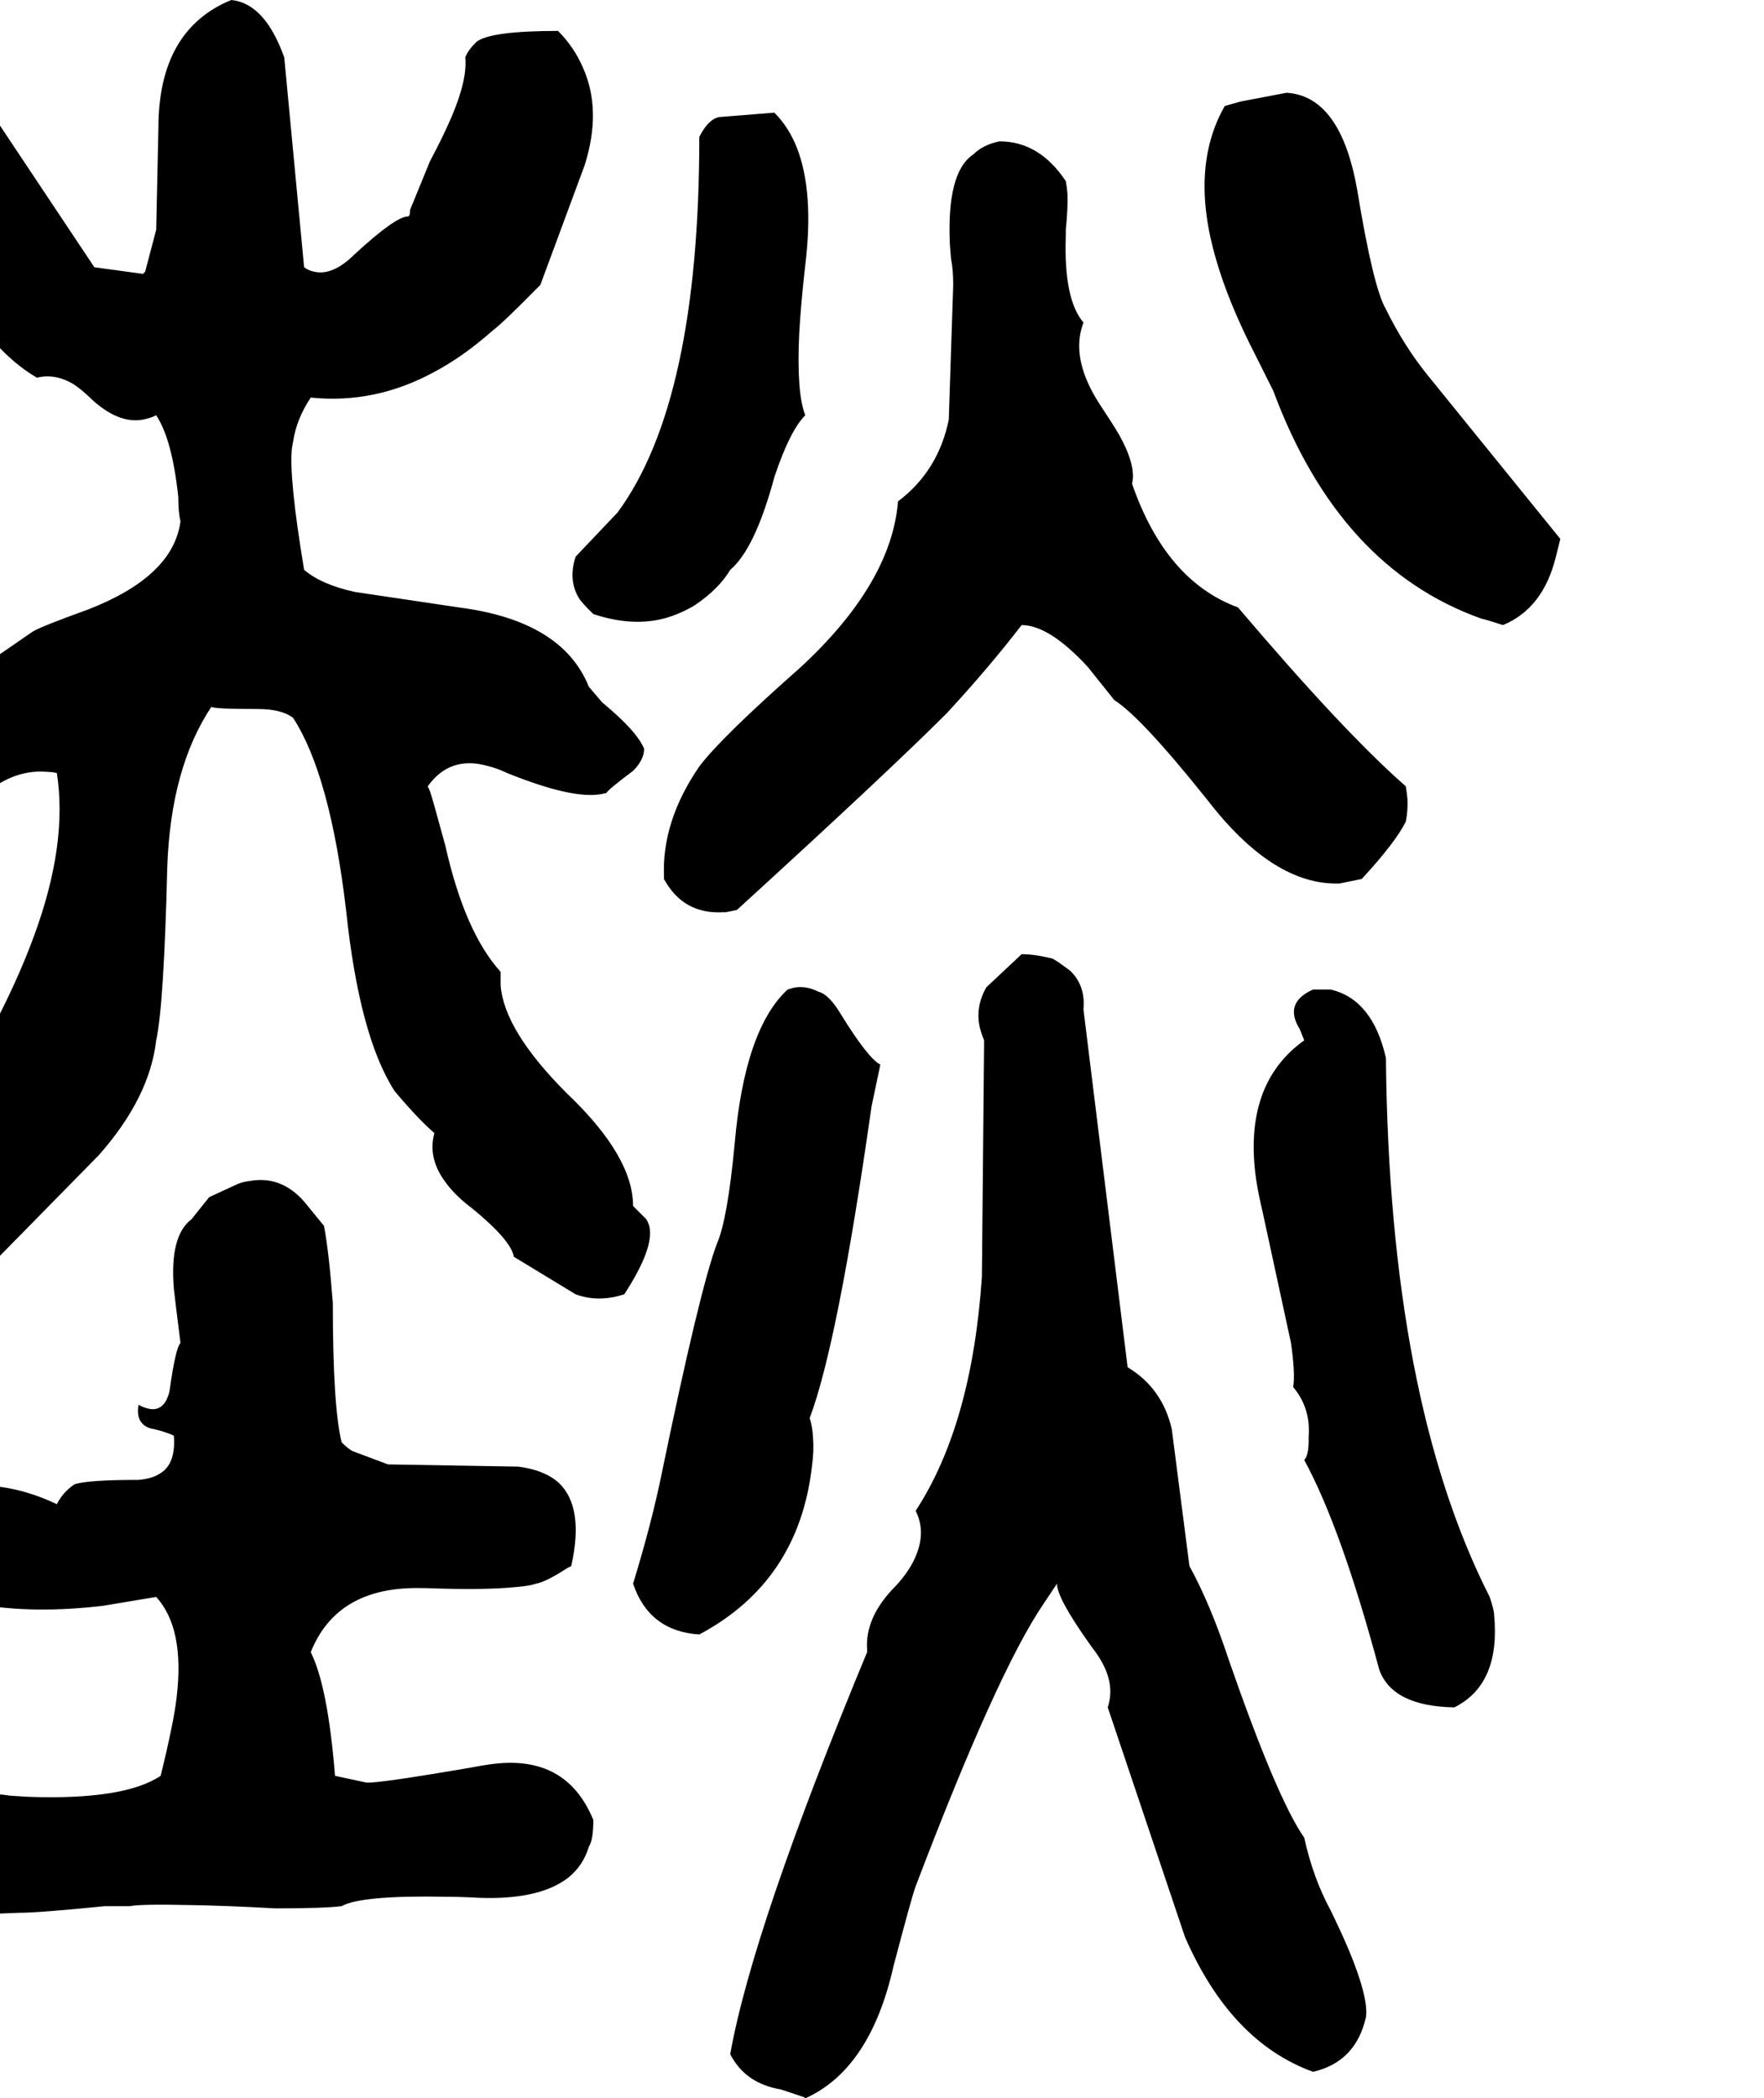 <svg xmlns="http://www.w3.org/2000/svg" viewBox="580 0 3196 3800">
<g transform="matrix(1 0 0 -1 0 3096)">
<path d="M1727 912Q1727 1002 1607 1116Q1493 1230 1487 1312V1336Q1422 1408 1387 1564Q1362 1656 1359 1663Q1357 1668 1355 1672Q1395 1728 1463 1709Q1480 1705 1499 1696Q1618 1648 1670 1658Q1675 1659 1679 1660Q1679 1664 1727 1700Q1747 1720 1747 1740Q1734 1772 1671 1824L1648 1851L1647 1852Q1599 1972 1411 1996L1223 2024Q1163 2037 1131 2064Q1103 2232 1109 2285Q1110 2291 1111 2296Q1117 2337 1143 2376Q1259 2364 1366 2422Q1419 2450 1471 2496Q1492 2512 1550 2571Q1555 2576 1559 2580L1639 2796Q1671 2896 1636 2974Q1620 3011 1591 3040Q1468 3040 1443 3020Q1427 3004 1423 2992Q1427 2952 1398 2884Q1383 2849 1359 2804L1323 2716Q1323 2704 1319 2704Q1297 2704 1223 2636Q1183 2596 1149 2604Q1139 2606 1131 2612L1095 2992Q1060 3090 999 3096Q867 3042 867 2864L863 2680L843 2604L839 2600L751 2612L575 2876Q489 2974 383 2992Q319 2976 331 2878Q332 2866 335 2852L347 2816Q383 2774 491 2588Q565 2459 647 2412Q679 2420 712 2401Q729 2390 747 2372Q800 2324 847 2338Q855 2340 863 2344Q892 2300 903 2196Q903 2168 907 2152Q894 2052 739 1992Q653 1961 639 1952L395 1784Q264 1671 247 1560Q331 1452 439 1548L555 1660Q608 1704 668 1698Q675 1698 683 1696Q703 1568 642 1402Q611 1317 559 1220L471 1044Q443 1009 327 928Q211 856 221 763Q222 757 223 752Q271 684 341 704Q359 709 379 720Q481 780 519 780Q527 776 535 776L759 1004Q851 1108 863 1212Q877 1276 883 1524Q889 1705 963 1816Q967 1812 1047 1812Q1090 1812 1111 1796Q1178 1693 1207 1448Q1231 1219 1295 1120Q1337 1070 1367 1044Q1355 1000 1385 958Q1403 932 1435 908Q1506 850 1511 820L1623 752Q1655 740 1692 747Q1701 749 1711 752Q1767 838 1756 877Q1754 883 1751 888ZM3091 2536Q3068 2575 3039 2752Q3009 2922 2911 2928L2827 2912L2799 2904Q2735 2792 2783 2627Q2806 2547 2855 2452L2887 2388Q3006 2068 3263 1976Q3279 1972 3303 1964Q3376 1994 3399 2088L3407 2120L3167 2416Q3124 2469 3091 2536ZM1655 1984Q1727 1960 1787 1977Q1814 1985 1839 2000Q1883 2030 1903 2064Q1948 2102 1983 2232Q2011 2316 2039 2344Q2023 2384 2028 2492Q2031 2546 2039 2616Q2055 2748 2024 2828Q2009 2866 1983 2892L1883 2884Q1863 2880 1847 2848Q1847 2369 1699 2168L1623 2088Q1615 2064 1618 2043Q1620 2029 1627 2016Q1632 2006 1655 1984ZM1783 1504Q1818 1440 1890 1444Q1892 1444 1895 1444L1915 1448Q2189 1698 2295 1804Q2370 1885 2431 1964Q2481 1964 2551 1888L2599 1828Q2647 1798 2767 1648Q2887 1492 3007 1496L3046 1504H3047Q3108 1570 3127 1608Q3131 1628 3130 1649Q3129 1660 3127 1672Q3015 1770 2823 1996Q2692 2044 2631 2220Q2639 2252 2608 2308Q2595 2330 2575 2360Q2527 2432 2537 2490Q2539 2501 2543 2512Q2507 2554 2511 2668Q2511 2674 2511 2680Q2515 2719 2514 2745Q2513 2758 2511 2768Q2463 2840 2391 2840Q2361 2834 2343 2816Q2295 2784 2301 2653Q2302 2641 2303 2628Q2307 2608 2307 2580L2299 2336Q2280 2243 2207 2188Q2195 2040 2031 1888Q1887 1761 1847 1708Q1779 1609 1783 1509Q1783 1507 1783 1504ZM2735 260 2703 508Q2686 582 2623 620L2543 1268Q2547 1311 2519 1338L2497 1354Q2492 1357 2487 1360Q2455 1368 2431 1368L2367 1308Q2347 1273 2355 1236Q2358 1224 2363 1212L2359 784Q2341 516 2239 360Q2259 320 2237 273Q2226 249 2203 224Q2147 168 2151 109Q2151 107 2151 104Q1944 -395 1903 -624Q1930 -677 1995 -688L2037 -702Q2038 -703 2039 -704Q2157 -651 2199 -464Q2233 -335 2239 -320Q2387 69 2471 192L2495 228Q2495 202 2554 119Q2556 116 2559 112Q2599 61 2590 16Q2589 10 2587 4L2727 -412Q2810 -602 2959 -656Q3037 -638 3055 -556Q3059 -520 3024 -436Q3011 -405 2991 -364Q2959 -305 2943 -232Q2894 -162 2807 88Q2773 191 2735 260ZM2047 528Q2098 663 2159 1092L2175 1168Q2153 1179 2103 1260Q2082 1295 2063 1300Q2039 1312 2017 1307L2007 1304Q1929 1232 1911 1024Q1898 887 1879 844Q1848 762 1779 428Q1761 339 1727 228Q1756 142 1847 136Q2027 232 2051 440Q2055 468 2053 493Q2052 512 2047 528ZM3091 1180Q3067 1286 2991 1304H2959Q2905 1280 2935 1232L2943 1212Q2831 1132 2856 959Q2860 933 2867 904L2919 664Q2927 608 2923 584Q2955 546 2951 494Q2951 491 2951 488Q2951 460 2943 452Q3010 329 3079 72Q3103 6 3215 4Q3299 46 3287 172Q3287 180 3279 204Q3097 562 3091 1180ZM1187 -120Q1174 42 1143 104Q1191 224 1345 220Q1348 220 1351 220Q1458 216 1516 222Q1540 224 1551 228Q1569 231 1609 257Q1612 258 1615 260Q1639 367 1592 411Q1566 434 1519 440L1283 444L1219 468Q1211 472 1199 484Q1183 548 1183 736Q1176 829 1167 876L1131 920Q1089 968 1031 957Q1021 956 1011 952L959 928L927 888Q887 858 895 762L899 728L907 664Q898 655 887 576Q877 536 845 546Q838 548 831 552Q827 529 838 518Q845 510 859 508Q883 502 895 496Q899 444 869 427Q855 418 831 416Q739 416 715 408Q694 394 683 372Q590 416 501 403Q478 399 455 392Q387 373 347 328Q343 296 343 272Q351 264 359 260Q515 158 767 188L863 204Q915 147 900 22Q897 -3 891 -32Q883 -72 871 -120Q805 -164 632 -158Q616 -157 599 -156Q575 -152 535 -152Q506 -192 391 -192L319 -204Q303 -208 279 -232L287 -312L311 -352V-356Q331 -376 528 -371Q568 -370 615 -368Q650 -368 770 -356Q773 -356 775 -356H815Q835 -352 924 -354Q989 -355 1079 -360Q1167 -360 1199 -356Q1234 -336 1390 -339Q1409 -339 1431 -340Q1554 -348 1610 -304Q1637 -282 1647 -248Q1655 -236 1655 -200Q1606 -80 1469 -99Q1454 -101 1439 -104Q1259 -135 1243 -132Z" />
</g>
</svg>
